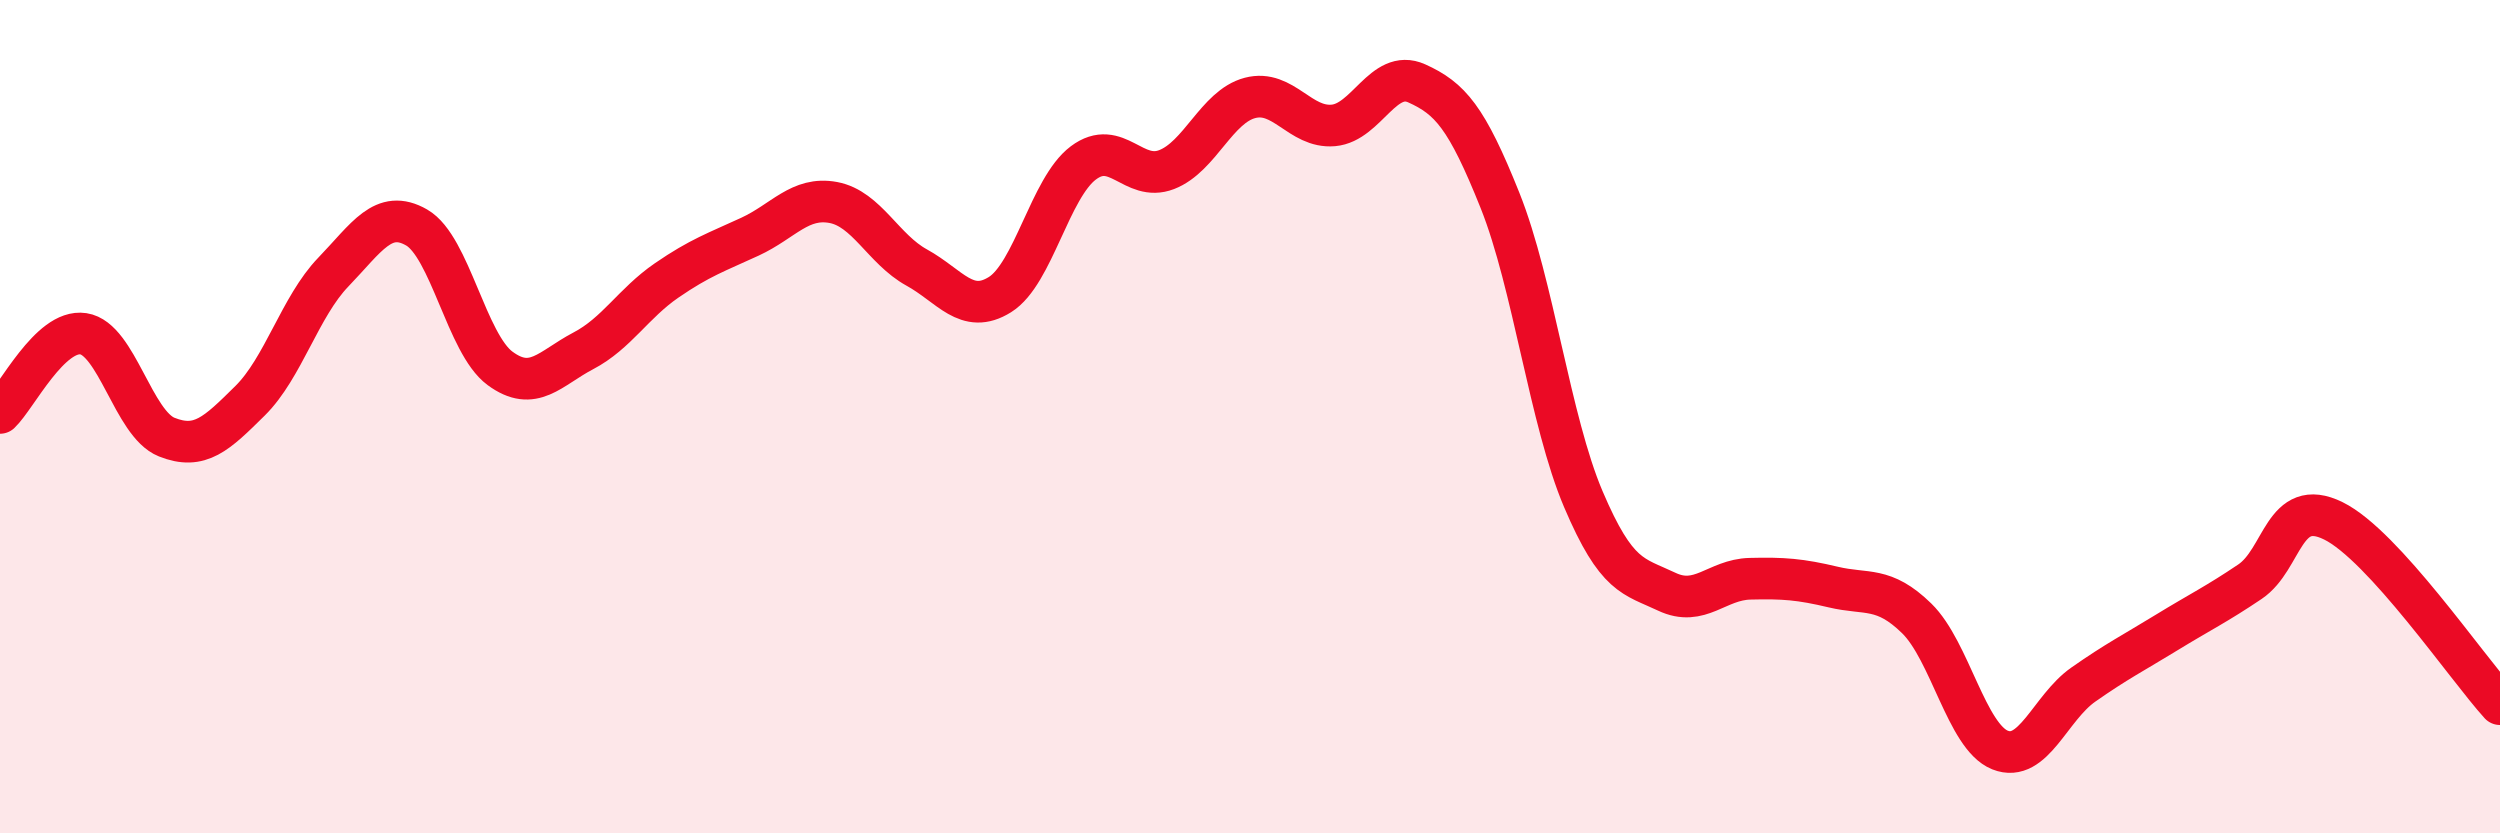 
    <svg width="60" height="20" viewBox="0 0 60 20" xmlns="http://www.w3.org/2000/svg">
      <path
        d="M 0,9.91 C 0.4,9.53 1.2,7.89 2,8.01 C 2.8,8.13 3.2,10.17 4,10.49 C 4.8,10.81 5.2,10.41 6,9.62 C 6.8,8.83 7.2,7.36 8,6.53 C 8.8,5.7 9.2,5 10,5.46 C 10.8,5.92 11.2,8.25 12,8.84 C 12.8,9.43 13.2,8.84 14,8.42 C 14.8,8 15.2,7.28 16,6.73 C 16.8,6.18 17.2,6.05 18,5.68 C 18.8,5.31 19.2,4.71 20,4.86 C 20.8,5.01 21.2,5.98 22,6.42 C 22.8,6.86 23.2,7.57 24,7.07 C 24.8,6.57 25.2,4.51 26,3.91 C 26.8,3.31 27.2,4.38 28,4.07 C 28.8,3.76 29.2,2.56 30,2.35 C 30.8,2.14 31.2,3.08 32,3.01 C 32.8,2.94 33.2,1.64 34,2 C 34.8,2.36 35.2,2.81 36,4.81 C 36.8,6.81 37.2,10.1 38,11.98 C 38.8,13.86 39.2,13.82 40,14.2 C 40.8,14.58 41.2,13.91 42,13.89 C 42.8,13.87 43.2,13.9 44,14.09 C 44.8,14.28 45.2,14.06 46,14.84 C 46.8,15.62 47.2,17.68 48,18 C 48.8,18.32 49.2,16.99 50,16.43 C 50.8,15.87 51.2,15.67 52,15.18 C 52.8,14.69 53.2,14.5 54,13.96 C 54.8,13.42 54.8,11.91 56,12.5 C 57.2,13.09 59.2,16.02 60,16.9L60 20L0 20Z"
        fill="#EB0A25"
        opacity="0.1"
        stroke-linecap="round"
        stroke-linejoin="round"
      />
      <path
        d="M 0,9.91 C 0.4,9.53 1.2,7.89 2,8.01 C 2.8,8.13 3.2,10.17 4,10.49 C 4.8,10.81 5.2,10.41 6,9.62 C 6.8,8.83 7.2,7.36 8,6.53 C 8.8,5.7 9.2,5 10,5.46 C 10.8,5.92 11.2,8.25 12,8.84 C 12.8,9.43 13.2,8.84 14,8.42 C 14.8,8 15.2,7.28 16,6.73 C 16.8,6.18 17.2,6.05 18,5.68 C 18.8,5.31 19.2,4.71 20,4.86 C 20.8,5.01 21.2,5.98 22,6.42 C 22.8,6.86 23.2,7.57 24,7.07 C 24.8,6.57 25.2,4.51 26,3.91 C 26.8,3.31 27.2,4.38 28,4.07 C 28.8,3.76 29.2,2.56 30,2.35 C 30.8,2.14 31.2,3.08 32,3.01 C 32.8,2.94 33.2,1.64 34,2 C 34.8,2.36 35.2,2.81 36,4.81 C 36.8,6.81 37.2,10.1 38,11.98 C 38.8,13.86 39.2,13.82 40,14.2 C 40.8,14.58 41.2,13.91 42,13.89 C 42.8,13.87 43.2,13.9 44,14.09 C 44.8,14.28 45.2,14.06 46,14.84 C 46.8,15.62 47.2,17.68 48,18 C 48.8,18.32 49.2,16.99 50,16.43 C 50.8,15.87 51.2,15.67 52,15.18 C 52.8,14.69 53.2,14.5 54,13.96 C 54.8,13.42 54.8,11.91 56,12.5 C 57.2,13.09 59.2,16.02 60,16.9"
        stroke="#EB0A25"
        stroke-width="1"
        fill="none"
        stroke-linecap="round"
        stroke-linejoin="round"
      />
    </svg>
  